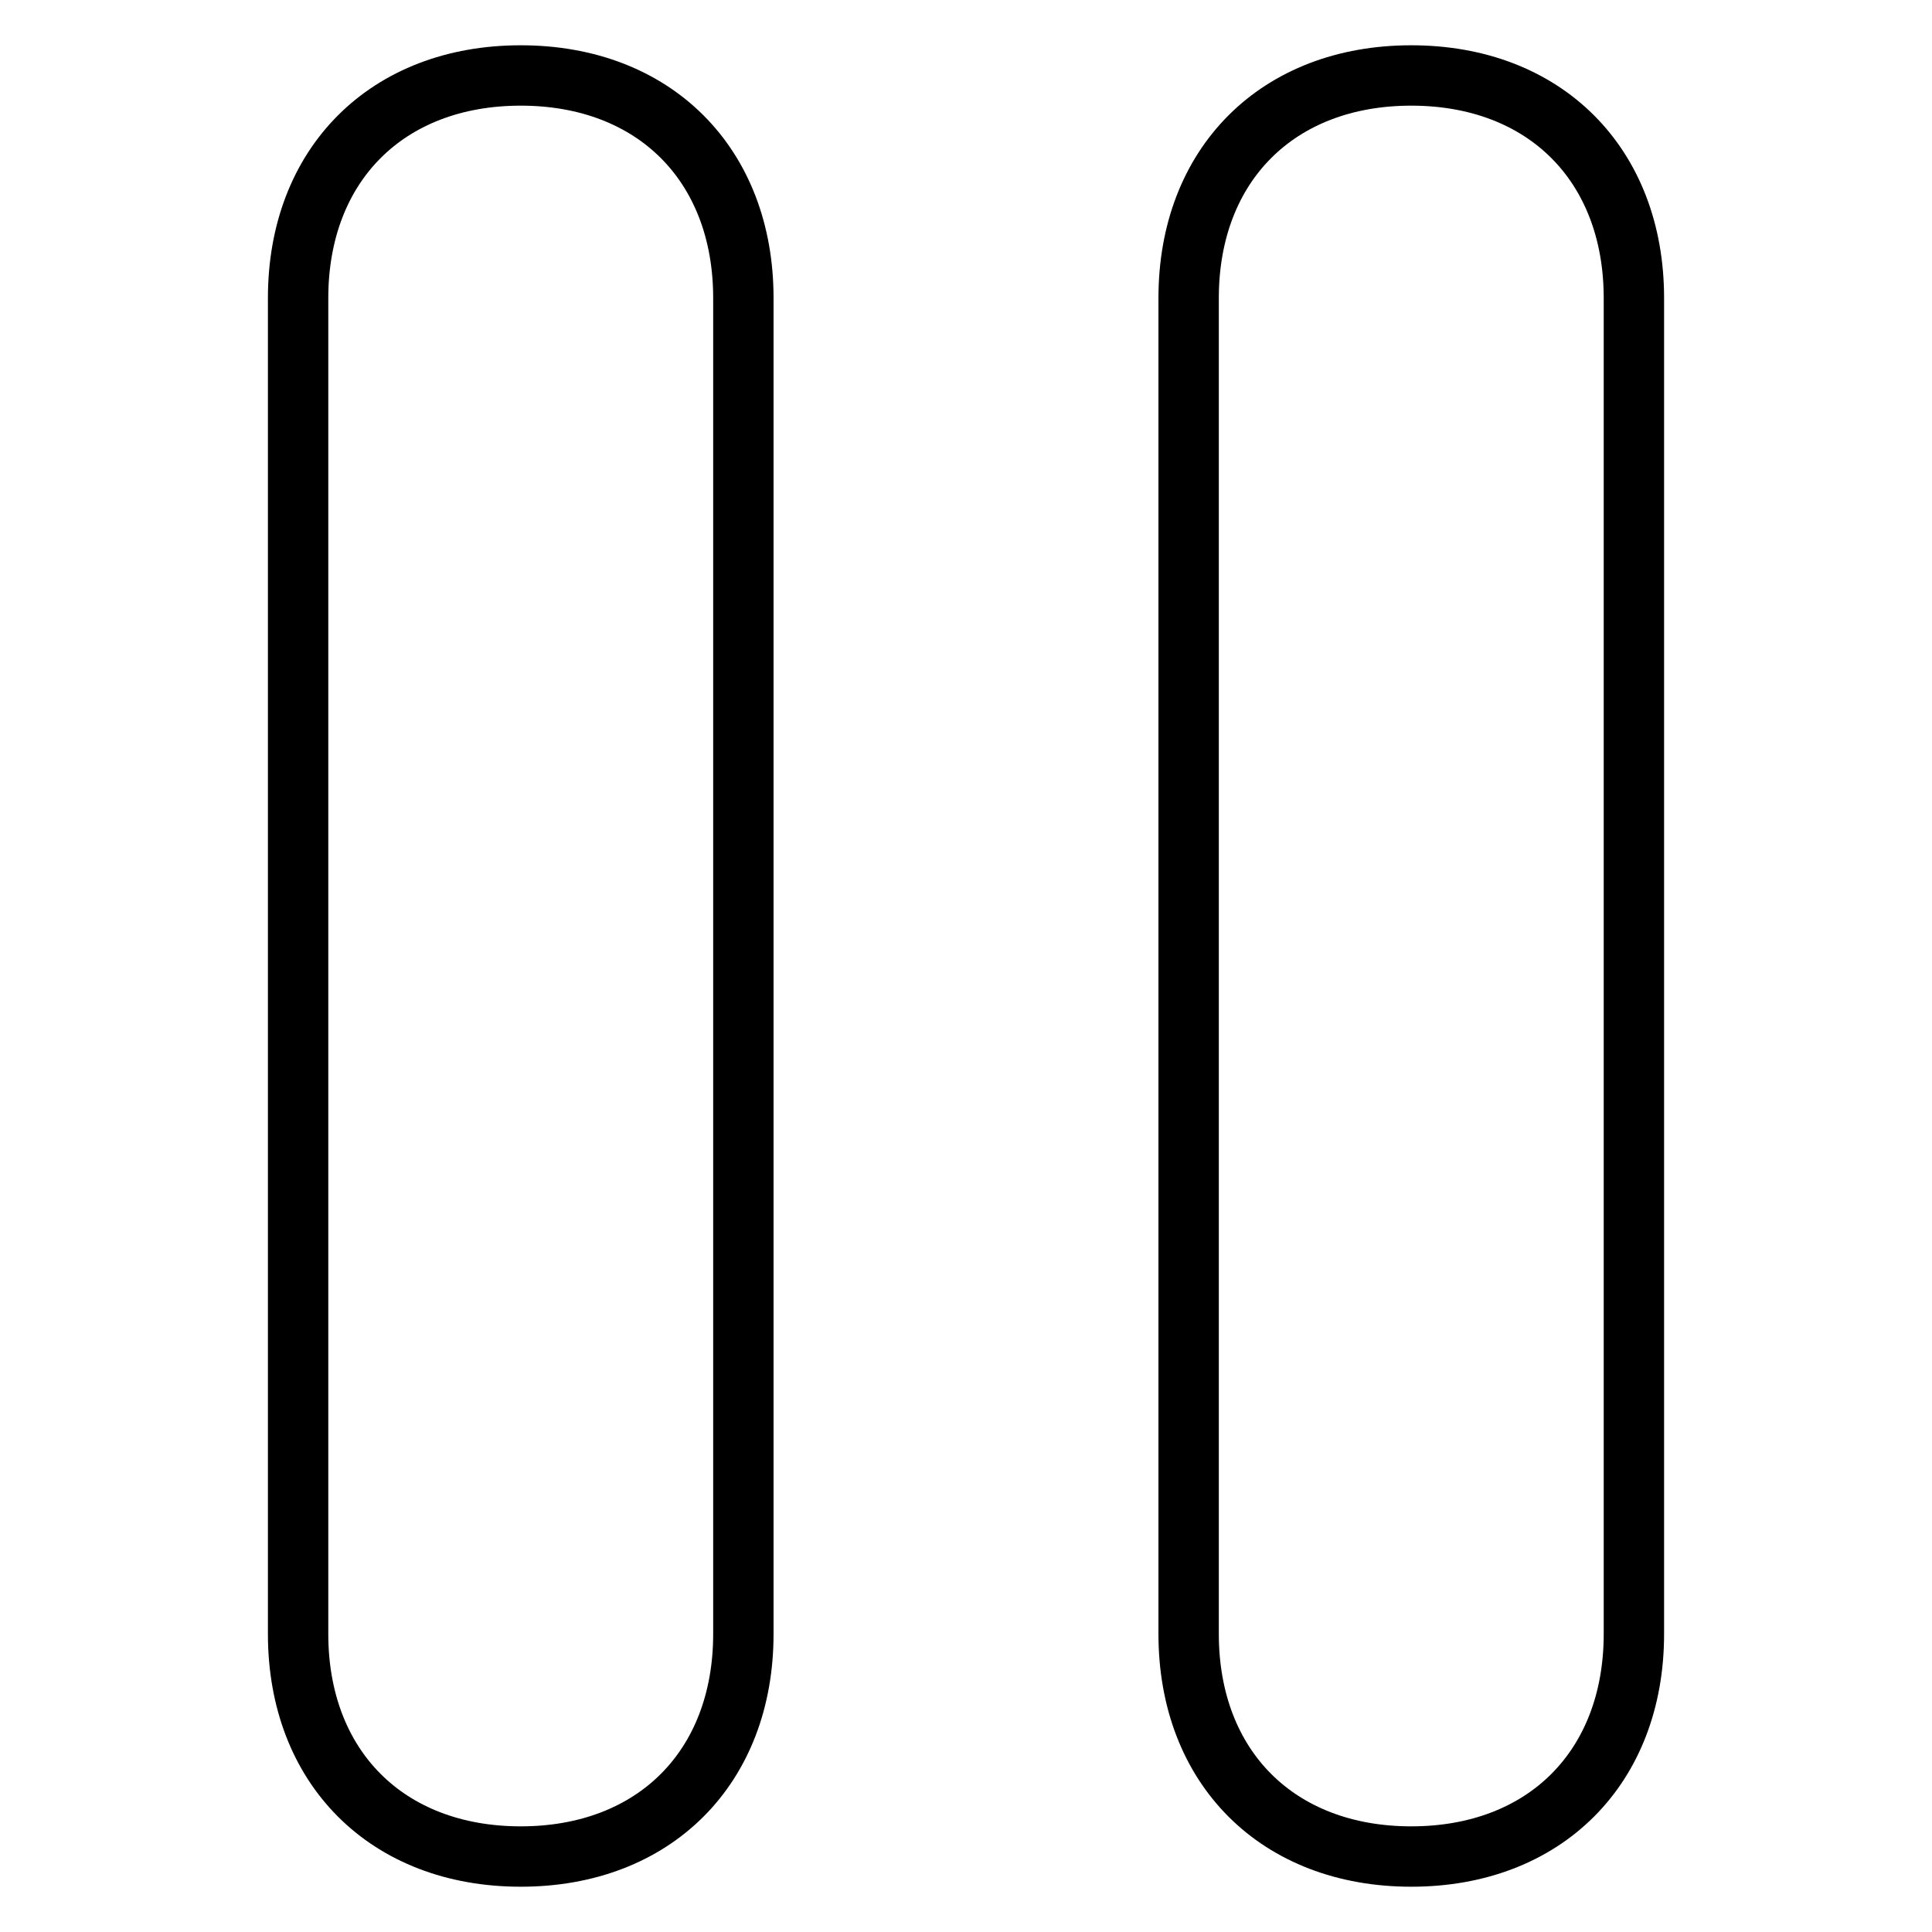<?xml version="1.0" encoding="utf-8"?>
<!-- Svg Vector Icons : http://www.onlinewebfonts.com/icon -->
<!DOCTYPE svg PUBLIC "-//W3C//DTD SVG 1.1//EN" "http://www.w3.org/Graphics/SVG/1.1/DTD/svg11.dtd">
<svg version="1.1" xmlns="http://www.w3.org/2000/svg" xmlns:xlink="http://www.w3.org/1999/xlink" x="0px" y="0px" viewBox="0 0 256 256" enable-background="new 0 0 256 256" xml:space="preserve">
<g> <path stroke-width="8" fill-opacity="0" stroke="#000000"  d="M69,246L69,246c-17.7,0-29.5-11.8-29.5-29.5v-177C39.5,21.8,51.3,10,69,10l0,0c17.7,0,29.5,11.8,29.5,29.5 v177C98.5,234.2,86.7,246,69,246z M187,246L187,246c-17.7,0-29.5-11.8-29.5-29.5v-177c0-17.7,11.8-29.5,29.5-29.5l0,0 c17.7,0,29.5,11.8,29.5,29.5v177C216.5,234.2,204.7,246,187,246z"/></g>
</svg>